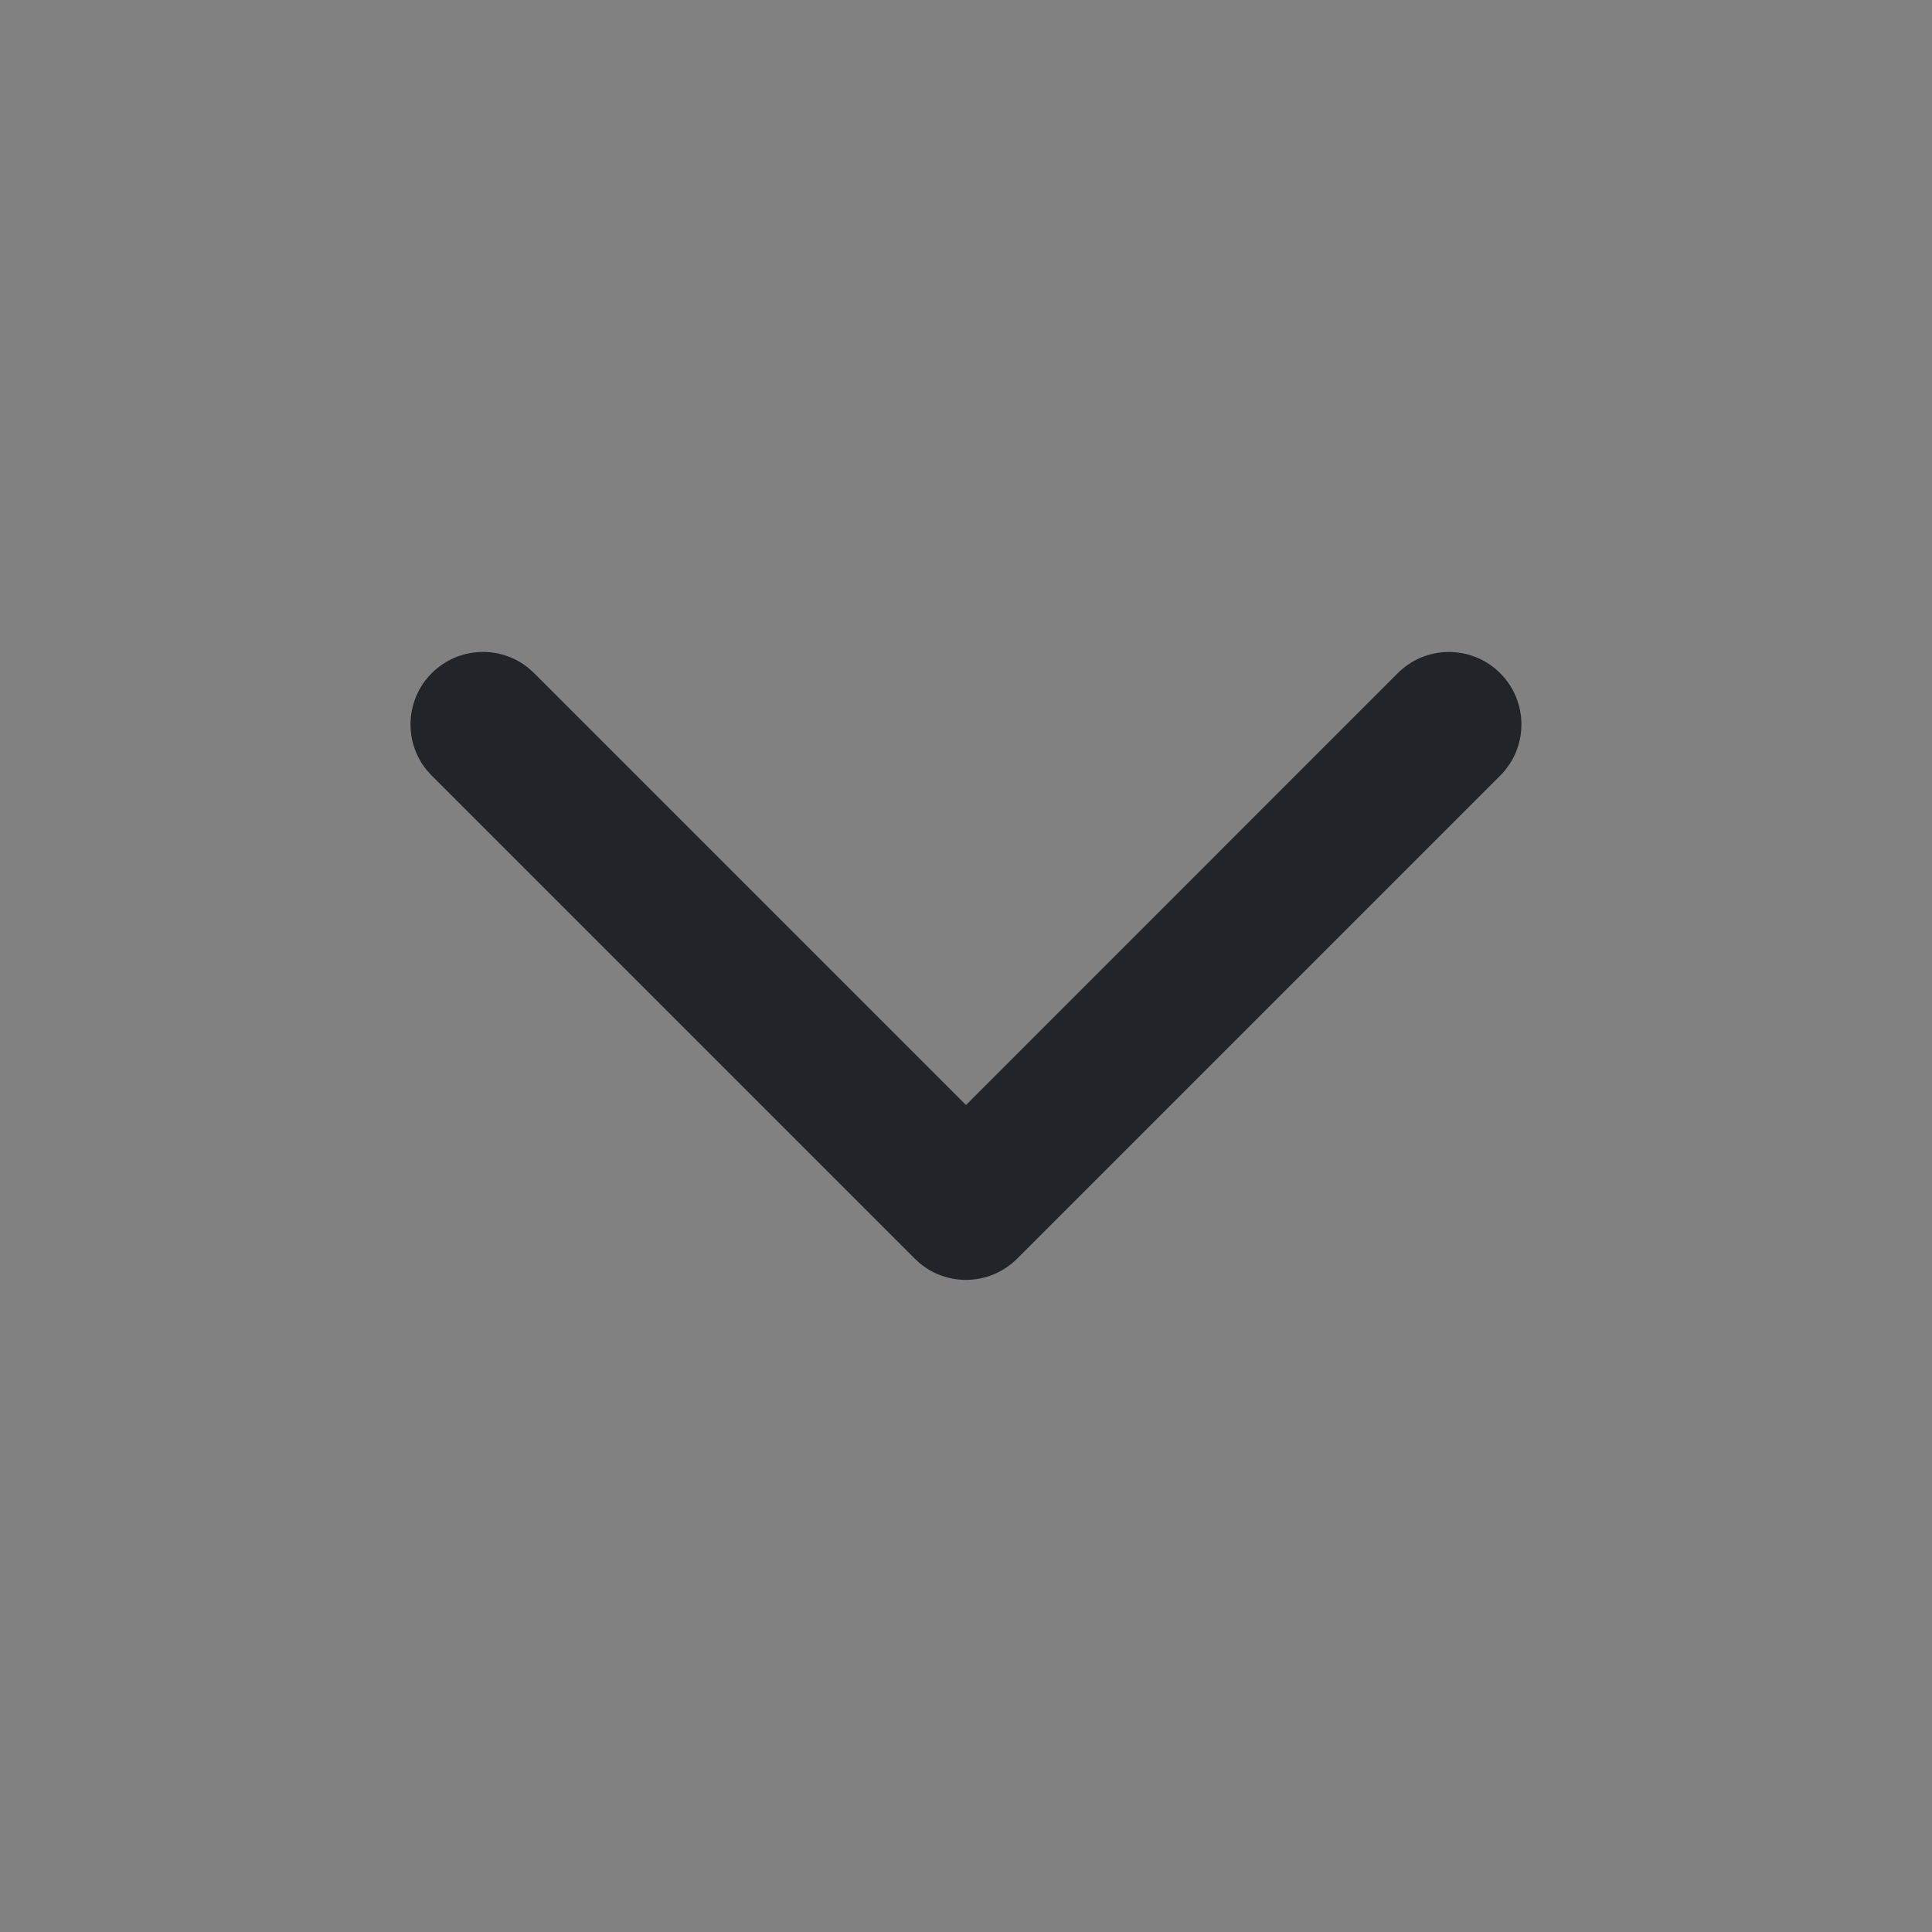 <svg width="20" height="20" viewBox="0 0 20 20" fill="none" xmlns="http://www.w3.org/2000/svg">
<rect x="0" y="0" width="20" height="20" fill="#808080" stroke="none"/>
<g clip-path="url(#clip0_58627_45989)">
<rect width="20" height="20" fill="white" fill-opacity="0.01"/>
<path d="M14.469 6.969C14.762 6.676 15.237 6.676 15.53 6.969C15.823 7.262 15.823 7.737 15.53 8.029L10.53 13.029C10.255 13.304 9.821 13.322 9.526 13.081L9.469 13.029L4.469 8.029L4.418 7.973C4.177 7.678 4.195 7.243 4.469 6.969C4.744 6.694 5.179 6.677 5.473 6.917L5.53 6.969L10 11.439L14.469 6.969Z" fill="#212529"/>
</g>
<defs>
<clipPath id="clip0_58627_45989">
<rect width="20" height="20" fill="white"/>
</clipPath>
</defs>
</svg>
